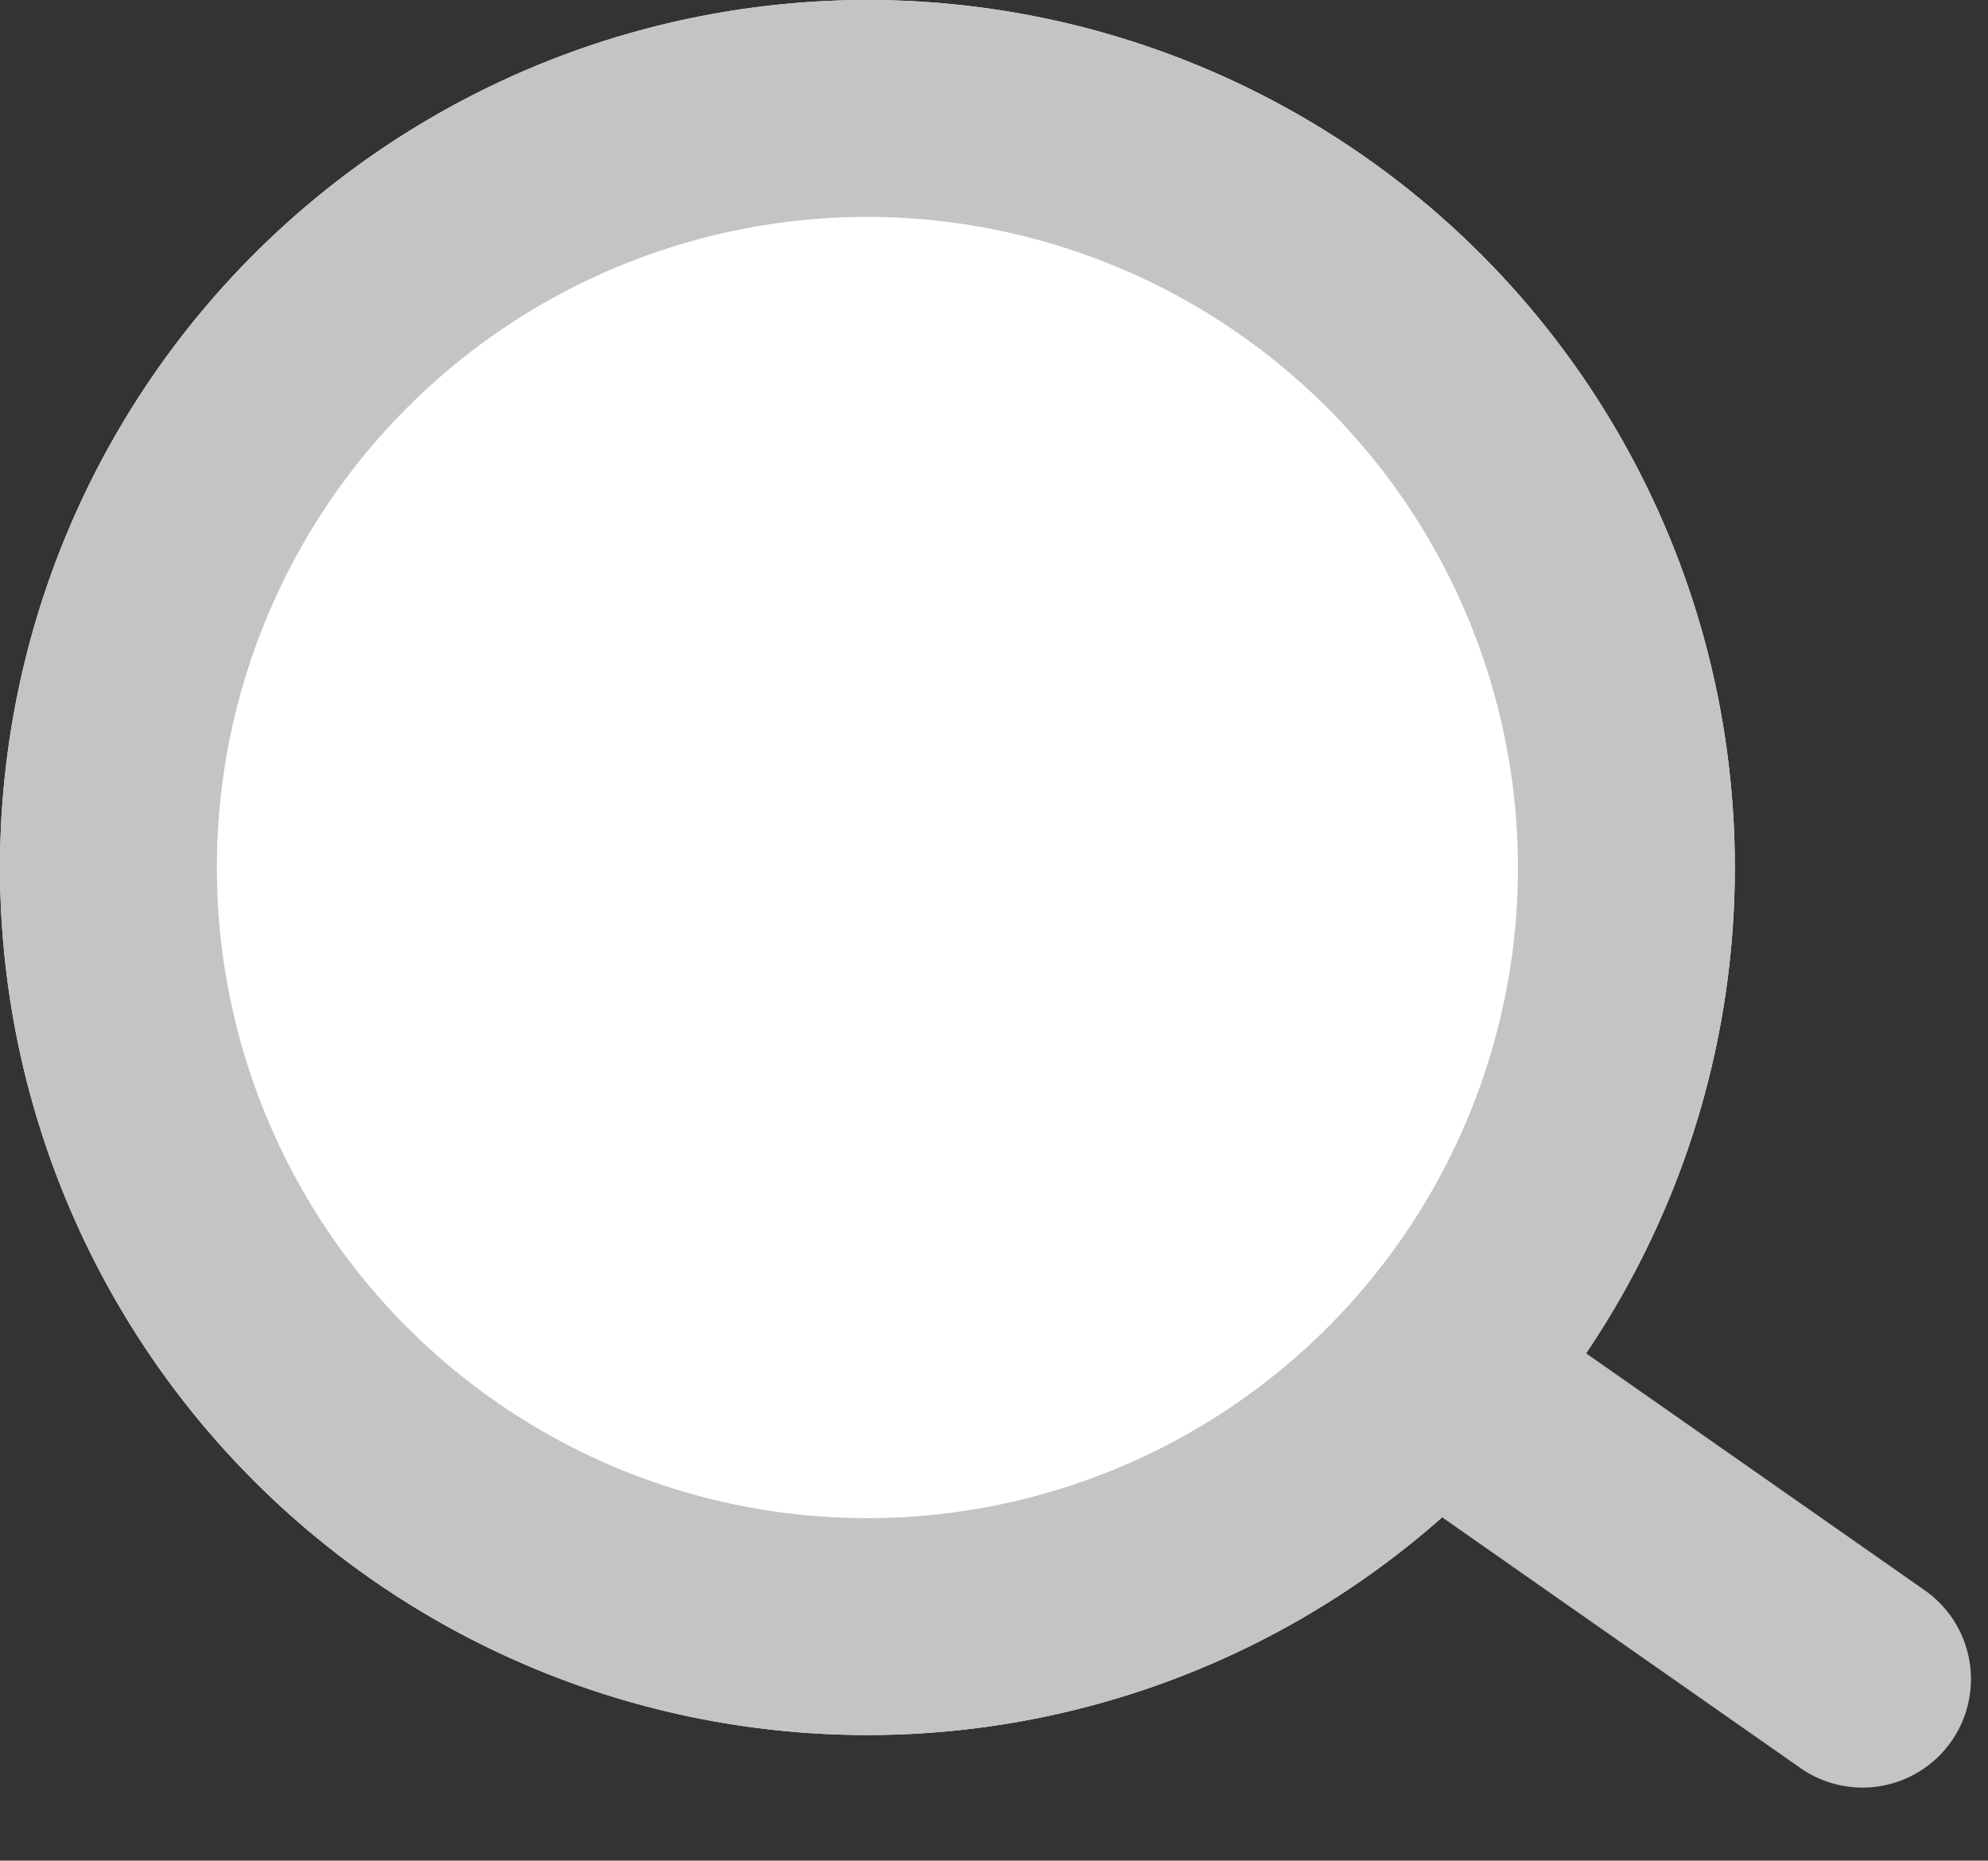 <svg xmlns="http://www.w3.org/2000/svg" width="18.335" height="17.158" viewBox="0 0 18.335 17.158">
  <rect x="0" y="0" width="18.335" height="17.158" fill="#333333" stroke="none"/>
  <g id="グループ_16907" data-name="グループ 16907" transform="translate(-9869.275 -2058.456)">
    <circle id="楕円形_630" data-name="楕円形 630" cx="8" cy="8" r="8" transform="translate(9869.275 2058.456)" fill="#fff"/>
    <path id="楕円形_630_-_アウトライン" data-name="楕円形 630 - アウトライン" d="M8,2a6,6,0,1,0,6,6A6.007,6.007,0,0,0,8,2M8,0A8,8,0,1,1,0,8,8,8,0,0,1,8,0Z" transform="translate(9869.275 2058.456)" fill="#c4c4c4"/>
    <path id="パス_61812" data-name="パス 61812" d="M2.961,3.961a1,1,0,0,1-.707-.293L-.707.707a1,1,0,0,1,0-1.414,1,1,0,0,1,1.414,0L3.668,2.254a1,1,0,0,1-.707,1.707Z" transform="matrix(0.985, -0.174, 0.174, 0.985, 9883.021, 2071.539)" fill="#c4c4c4"/>
  </g>
</svg>

